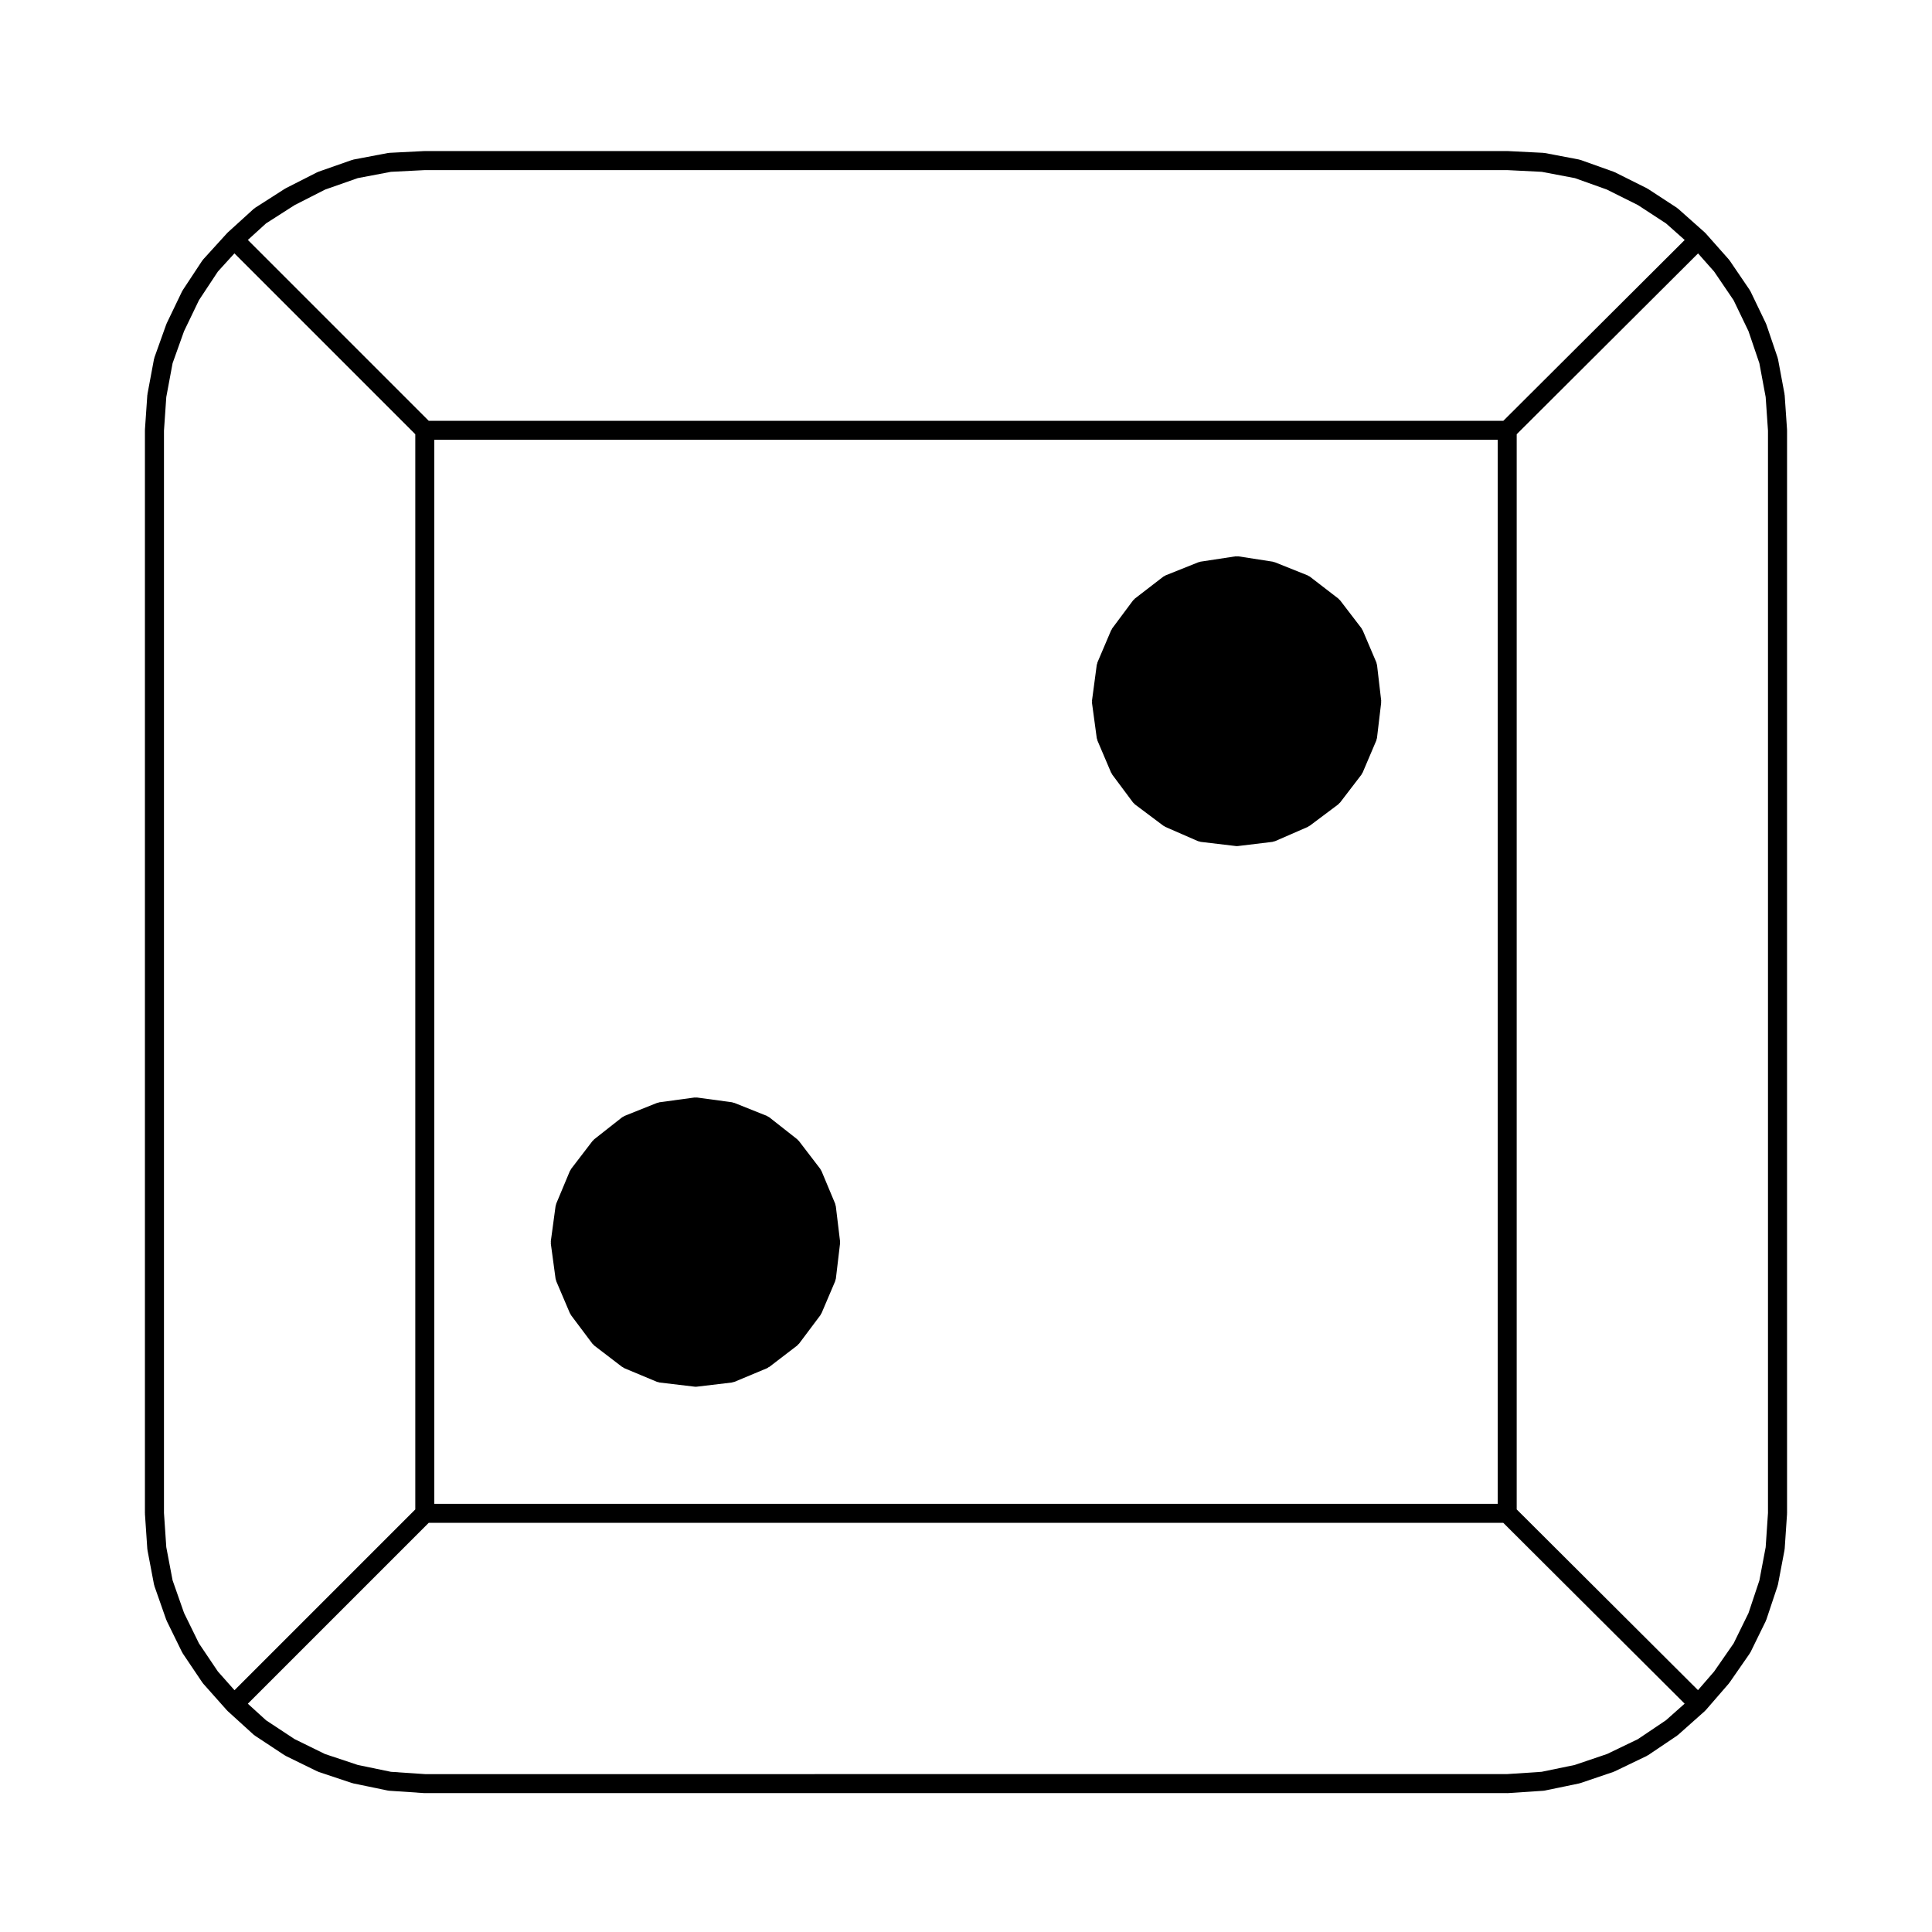 <?xml version="1.0" encoding="UTF-8"?>
<!-- Uploaded to: SVG Repo, www.svgrepo.com, Generator: SVG Repo Mixer Tools -->
<svg fill="#000000" width="800px" height="800px" version="1.1" viewBox="144 144 512 512" xmlns="http://www.w3.org/2000/svg">
 <g>
  <path d="m510.03 329.69-1.102-9.445c-0.012-0.125-0.082-0.23-0.105-0.348-0.023-0.117-0.023-0.238-0.074-0.348l-3.621-8.504c-0.047-0.105-0.121-0.172-0.18-0.262-0.051-0.098-0.07-0.195-0.137-0.281l-5.668-7.402c-0.066-0.09-0.16-0.133-0.238-0.211-0.086-0.082-0.125-0.18-0.227-0.258l-7.559-5.824c-0.102-0.082-0.223-0.105-0.328-0.16-0.098-0.055-0.168-0.133-0.273-0.176l-8.66-3.465c-0.09-0.035-0.18-0.023-0.273-0.051-0.102-0.031-0.176-0.09-0.281-0.105l-9.129-1.414c-0.121-0.016-0.238 0.02-0.359 0.02-0.137 0-0.266-0.039-0.402-0.02l-9.289 1.414c-0.105 0.016-0.18 0.074-0.277 0.102-0.098 0.031-0.191 0.016-0.281 0.055l-8.66 3.465c-0.105 0.047-0.176 0.121-0.277 0.176-0.105 0.066-0.227 0.086-0.324 0.16l-7.559 5.824c-0.105 0.082-0.156 0.188-0.238 0.277-0.082 0.082-0.176 0.125-0.246 0.215l-5.512 7.402c-0.066 0.086-0.082 0.18-0.125 0.273-0.055 0.09-0.125 0.152-0.172 0.246l-3.621 8.504c-0.047 0.105-0.035 0.215-0.066 0.324-0.035 0.109-0.102 0.211-0.117 0.328l-1.258 9.445c-0.012 0.109 0.023 0.223 0.023 0.332 0 0.109-0.039 0.223-0.023 0.336l1.258 9.289c0.02 0.133 0.09 0.246 0.121 0.367 0.031 0.098 0.02 0.188 0.059 0.281l3.621 8.504c0.023 0.066 0.098 0.09 0.121 0.145 0.066 0.121 0.09 0.258 0.176 0.367l5.512 7.402c0.055 0.074 0.141 0.105 0.207 0.172 0.102 0.109 0.172 0.246 0.301 0.336l7.559 5.668c0.051 0.039 0.109 0.02 0.168 0.055 0.109 0.074 0.203 0.18 0.332 0.238l8.66 3.777c0.109 0.051 0.23 0.047 0.348 0.074 0.121 0.035 0.23 0.105 0.363 0.117l9.289 1.102c0.102 0.016 0.195 0.02 0.293 0.02h0.004 0.004c0.102 0 0.195-0.004 0.301-0.02l9.129-1.102c0.125-0.016 0.238-0.086 0.352-0.117 0.117-0.031 0.238-0.023 0.348-0.074l8.66-3.777c0.133-0.055 0.223-0.16 0.332-0.238 0.055-0.035 0.117-0.016 0.168-0.055l7.559-5.668c0.117-0.09 0.188-0.215 0.289-0.316 0.066-0.066 0.145-0.098 0.203-0.168l5.668-7.402c0.098-0.121 0.125-0.262 0.195-0.395 0.031-0.059 0.102-0.086 0.121-0.145l3.621-8.504c0.047-0.102 0.035-0.203 0.066-0.309 0.039-0.133 0.105-0.246 0.117-0.387l1.102-9.289c0.016-0.105-0.02-0.195-0.02-0.297 0.004-0.098 0.051-0.176 0.035-0.277z"/>
  <path d="m365.5 463.66c-0.016-0.117-0.074-0.215-0.105-0.328-0.031-0.117-0.023-0.238-0.07-0.348l-3.621-8.66c-0.047-0.105-0.133-0.176-0.188-0.277-0.055-0.09-0.07-0.195-0.137-0.281l-5.668-7.402c-0.07-0.09-0.168-0.137-0.242-0.211-0.074-0.082-0.117-0.172-0.203-0.238l-7.402-5.824c-0.102-0.082-0.215-0.105-0.324-0.168-0.105-0.059-0.188-0.145-0.297-0.191l-8.656-3.461c-0.102-0.039-0.203-0.031-0.301-0.055-0.102-0.031-0.188-0.09-0.293-0.105l-9.289-1.258c-0.121-0.02-0.227 0.016-0.348 0.016-0.109 0-0.215-0.035-0.332-0.016l-0.312 0.047h-0.012l-8.961 1.215c-0.105 0.016-0.195 0.074-0.297 0.105-0.102 0.023-0.203 0.016-0.297 0.055l-8.66 3.465c-0.109 0.047-0.191 0.133-0.297 0.191-0.105 0.066-0.223 0.09-0.324 0.168l-7.402 5.824c-0.086 0.07-0.125 0.16-0.203 0.238-0.074 0.082-0.176 0.121-0.242 0.211l-5.668 7.402c-0.066 0.086-0.082 0.188-0.137 0.277-0.059 0.102-0.141 0.172-0.191 0.281l-3.621 8.66c-0.047 0.105-0.035 0.215-0.066 0.324-0.031 0.105-0.09 0.195-0.105 0.312l-1.258 9.289c-0.016 0.117 0.02 0.227 0.02 0.336 0 0.109-0.039 0.223-0.02 0.336l1.258 9.289c0.016 0.133 0.086 0.246 0.121 0.367 0.031 0.098 0.02 0.188 0.059 0.281l3.621 8.504c0.023 0.066 0.098 0.09 0.121 0.145 0.066 0.121 0.098 0.262 0.18 0.371l5.668 7.559c0.055 0.074 0.141 0.105 0.207 0.168 0.098 0.105 0.16 0.23 0.277 0.316l7.402 5.668c0.051 0.039 0.109 0.02 0.168 0.055 0.133 0.098 0.242 0.207 0.398 0.273l8.66 3.621c0.117 0.051 0.23 0.039 0.352 0.07 0.109 0.031 0.207 0.098 0.324 0.105l9.289 1.102c0.102 0.016 0.195 0.02 0.293 0.02s0.195-0.004 0.293-0.02l9.289-1.102c0.117-0.016 0.211-0.082 0.324-0.105 0.117-0.031 0.238-0.02 0.352-0.07l8.66-3.621c0.156-0.066 0.262-0.176 0.398-0.273 0.051-0.035 0.117-0.016 0.168-0.055l7.402-5.668c0.117-0.09 0.18-0.215 0.277-0.316 0.066-0.066 0.145-0.098 0.207-0.168l5.668-7.559c0.086-0.109 0.117-0.25 0.18-0.371 0.031-0.059 0.098-0.086 0.121-0.145l3.621-8.504c0.039-0.102 0.035-0.203 0.066-0.309 0.035-0.133 0.105-0.246 0.121-0.387l1.102-9.289c0.012-0.105-0.02-0.195-0.023-0.297 0-0.102 0.035-0.191 0.023-0.297z"/>
  <path d="m543.43 619.2c0.059 0 0.109 0 0.168-0.004l9.445-0.629c0.031 0 0.051-0.02 0.082-0.02 0.09-0.012 0.176-0.012 0.266-0.031l9.129-1.891c0.039-0.012 0.07-0.039 0.105-0.051 0.066-0.016 0.125-0.012 0.188-0.031l8.816-2.992c0.059-0.02 0.102-0.066 0.152-0.09 0.047-0.016 0.09-0.012 0.133-0.031l8.504-4.09c0.07-0.035 0.109-0.102 0.18-0.137 0.039-0.023 0.098-0.012 0.133-0.039l7.715-5.195c0.051-0.035 0.07-0.086 0.109-0.109 0.051-0.039 0.105-0.055 0.152-0.098l7.082-6.297c0.02-0.02 0.031-0.051 0.051-0.07 0.02-0.016 0.047-0.023 0.059-0.039 0.023-0.023 0.031-0.055 0.051-0.074 0.023-0.023 0.055-0.031 0.074-0.055l6.141-7.082c0.035-0.039 0.047-0.098 0.074-0.133 0.031-0.035 0.07-0.047 0.09-0.082l5.352-7.715c0.051-0.07 0.059-0.145 0.102-0.215 0.023-0.047 0.074-0.066 0.102-0.105l4.09-8.344c0.031-0.07 0.031-0.145 0.055-0.223 0.016-0.039 0.059-0.055 0.074-0.098l2.992-8.973c0.016-0.051 0-0.105 0.016-0.152 0.02-0.066 0.055-0.109 0.07-0.176l1.734-9.129c0.012-0.051-0.004-0.098-0.004-0.141 0.012-0.051 0.039-0.102 0.047-0.152l0.629-9.289c0.004-0.031-0.016-0.059-0.016-0.09 0.004-0.031 0.02-0.055 0.02-0.086v-287.02c0-0.031-0.016-0.055-0.02-0.086 0-0.031 0.02-0.059 0.016-0.09l-0.629-9.129c-0.004-0.051-0.035-0.09-0.039-0.137-0.004-0.055 0.016-0.105 0.004-0.152l-1.734-9.289c-0.016-0.066-0.055-0.105-0.07-0.172-0.02-0.059-0.004-0.117-0.023-0.176l-2.992-8.816c-0.016-0.055-0.059-0.086-0.082-0.133-0.02-0.047-0.016-0.102-0.035-0.145l-4.09-8.504c-0.031-0.059-0.086-0.098-0.117-0.145-0.031-0.059-0.035-0.121-0.07-0.176l-5.352-7.871c-0.035-0.051-0.09-0.07-0.117-0.117-0.039-0.039-0.051-0.102-0.086-0.137l-6.141-6.926c-0.02-0.02-0.047-0.031-0.066-0.051-0.016-0.016-0.02-0.039-0.039-0.055-0.016-0.016-0.039-0.023-0.059-0.039-0.02-0.02-0.031-0.051-0.051-0.07l-7.082-6.297c-0.051-0.047-0.105-0.055-0.156-0.098-0.055-0.039-0.086-0.102-0.137-0.133l-7.715-5.039c-0.047-0.031-0.098-0.031-0.137-0.055-0.039-0.023-0.07-0.07-0.109-0.09l-8.512-4.25c-0.051-0.023-0.105-0.02-0.152-0.047-0.051-0.02-0.082-0.055-0.125-0.074l-8.82-3.144c-0.066-0.023-0.125-0.012-0.191-0.031-0.066-0.02-0.117-0.059-0.18-0.074l-9.129-1.734c-0.07-0.016-0.125 0.012-0.188 0-0.059-0.004-0.105-0.035-0.156-0.039l-9.445-0.473c-0.031-0.004-0.051 0.012-0.074 0.004-0.02 0-0.035-0.012-0.055-0.012l-286.86 0.004c-0.023 0-0.047 0.016-0.07 0.016-0.02 0-0.039-0.012-0.059-0.012l-9.289 0.473c-0.059 0.004-0.105 0.035-0.168 0.047-0.059 0.004-0.109-0.016-0.176-0.004l-9.129 1.734c-0.066 0.016-0.109 0.055-0.176 0.074-0.066 0.016-0.125 0-0.191 0.023l-8.973 3.148c-0.055 0.02-0.09 0.066-0.145 0.086-0.055 0.023-0.109 0.02-0.168 0.051l-8.344 4.246c-0.039 0.02-0.059 0.059-0.102 0.082-0.039 0.02-0.082 0.02-0.117 0.047l-7.871 5.039c-0.059 0.039-0.098 0.105-0.145 0.141-0.059 0.047-0.133 0.066-0.191 0.109l-6.926 6.297c-0.016 0.016-0.02 0.035-0.035 0.055-0.016 0.012-0.035 0.016-0.051 0.031-0.016 0.016-0.02 0.039-0.035 0.055-0.016 0.016-0.035 0.02-0.051 0.035l-6.297 6.926c-0.047 0.051-0.055 0.105-0.102 0.16-0.039 0.055-0.105 0.086-0.141 0.141l-5.195 7.871c-0.031 0.051-0.035 0.105-0.066 0.16-0.031 0.051-0.074 0.082-0.105 0.133l-4.09 8.504c-0.02 0.047-0.016 0.09-0.035 0.133-0.02 0.039-0.051 0.07-0.066 0.109l-3.148 8.816c-0.02 0.059-0.012 0.121-0.023 0.188-0.02 0.07-0.066 0.121-0.082 0.195l-1.734 9.289c-0.012 0.051 0.004 0.102 0 0.145-0.004 0.047-0.035 0.098-0.039 0.141l-0.629 9.129c0 0.031 0.012 0.059 0.012 0.09s-0.016 0.055-0.016 0.086v287.02c0 0.031 0.016 0.055 0.016 0.086s-0.016 0.059-0.012 0.09l0.629 9.289c0.004 0.055 0.035 0.105 0.039 0.152 0.004 0.051-0.012 0.098 0 0.141l1.734 9.129c0.016 0.074 0.055 0.125 0.074 0.195 0.016 0.055 0.004 0.109 0.023 0.172l3.148 8.973c0.012 0.039 0.051 0.051 0.066 0.09 0.023 0.059 0.02 0.125 0.051 0.188l4.09 8.344c0.02 0.047 0.07 0.059 0.09 0.102 0.035 0.066 0.039 0.137 0.082 0.195l5.195 7.715c0.023 0.047 0.074 0.059 0.105 0.102 0.039 0.051 0.051 0.117 0.102 0.168l6.297 7.082c0.016 0.02 0.039 0.023 0.055 0.039 0.02 0.02 0.023 0.051 0.047 0.07 0.016 0.016 0.035 0.02 0.051 0.031 0.016 0.02 0.02 0.039 0.035 0.055l6.926 6.297c0.055 0.051 0.125 0.07 0.18 0.109 0.047 0.035 0.074 0.09 0.125 0.121l7.871 5.195c0.035 0.023 0.074 0.016 0.109 0.035 0.059 0.035 0.102 0.098 0.168 0.125l8.344 4.09c0.051 0.023 0.102 0.016 0.152 0.035 0.059 0.023 0.102 0.074 0.16 0.098l8.973 2.992c0.059 0.02 0.121 0.016 0.18 0.031 0.039 0.012 0.07 0.035 0.105 0.047l9.129 1.891c0.086 0.02 0.176 0.02 0.262 0.031 0.023 0 0.051 0.02 0.082 0.02l9.289 0.629c0.055 0.004 0.109 0.004 0.172 0.004l286.88 0.004zm-286.76-5.039-9.07-0.613-8.766-1.812-8.699-2.898-8.07-3.961-7.547-4.977-4.836-4.398 47.934-47.934h284.77l48.062 47.918-4.953 4.402-7.445 5.012-8.16 3.93-8.566 2.902-8.766 1.812-9.219 0.613zm-54.938-27.211-5.004-7.43-3.953-8.062-3.039-8.66-1.668-8.781-0.613-9.066v-286.82l0.613-8.914 1.672-8.961 3.027-8.473 3.969-8.246 5.004-7.57 4.383-4.82 47.934 47.934v284.93l-47.914 47.914zm12.777-383.75 7.578-4.848 8.086-4.117 8.637-3.031 8.793-1.668 9.008-0.457h286.8l9.164 0.457 8.785 1.668 8.469 3.027 8.242 4.117 7.453 4.867 4.938 4.387-48.062 47.918h-284.78l-47.934-47.934zm383.76 12.777 5.152 7.586 3.941 8.188 2.887 8.504 1.672 8.969 0.613 8.914v286.82l-0.613 9.078-1.668 8.805-2.883 8.645-3.941 8.031-5.168 7.453-4.277 4.938-48.043-47.898v-284.93l48.062-47.918zm-339.18 44.574h281.82v281.98h-281.82z"/>
 </g>
</svg>
